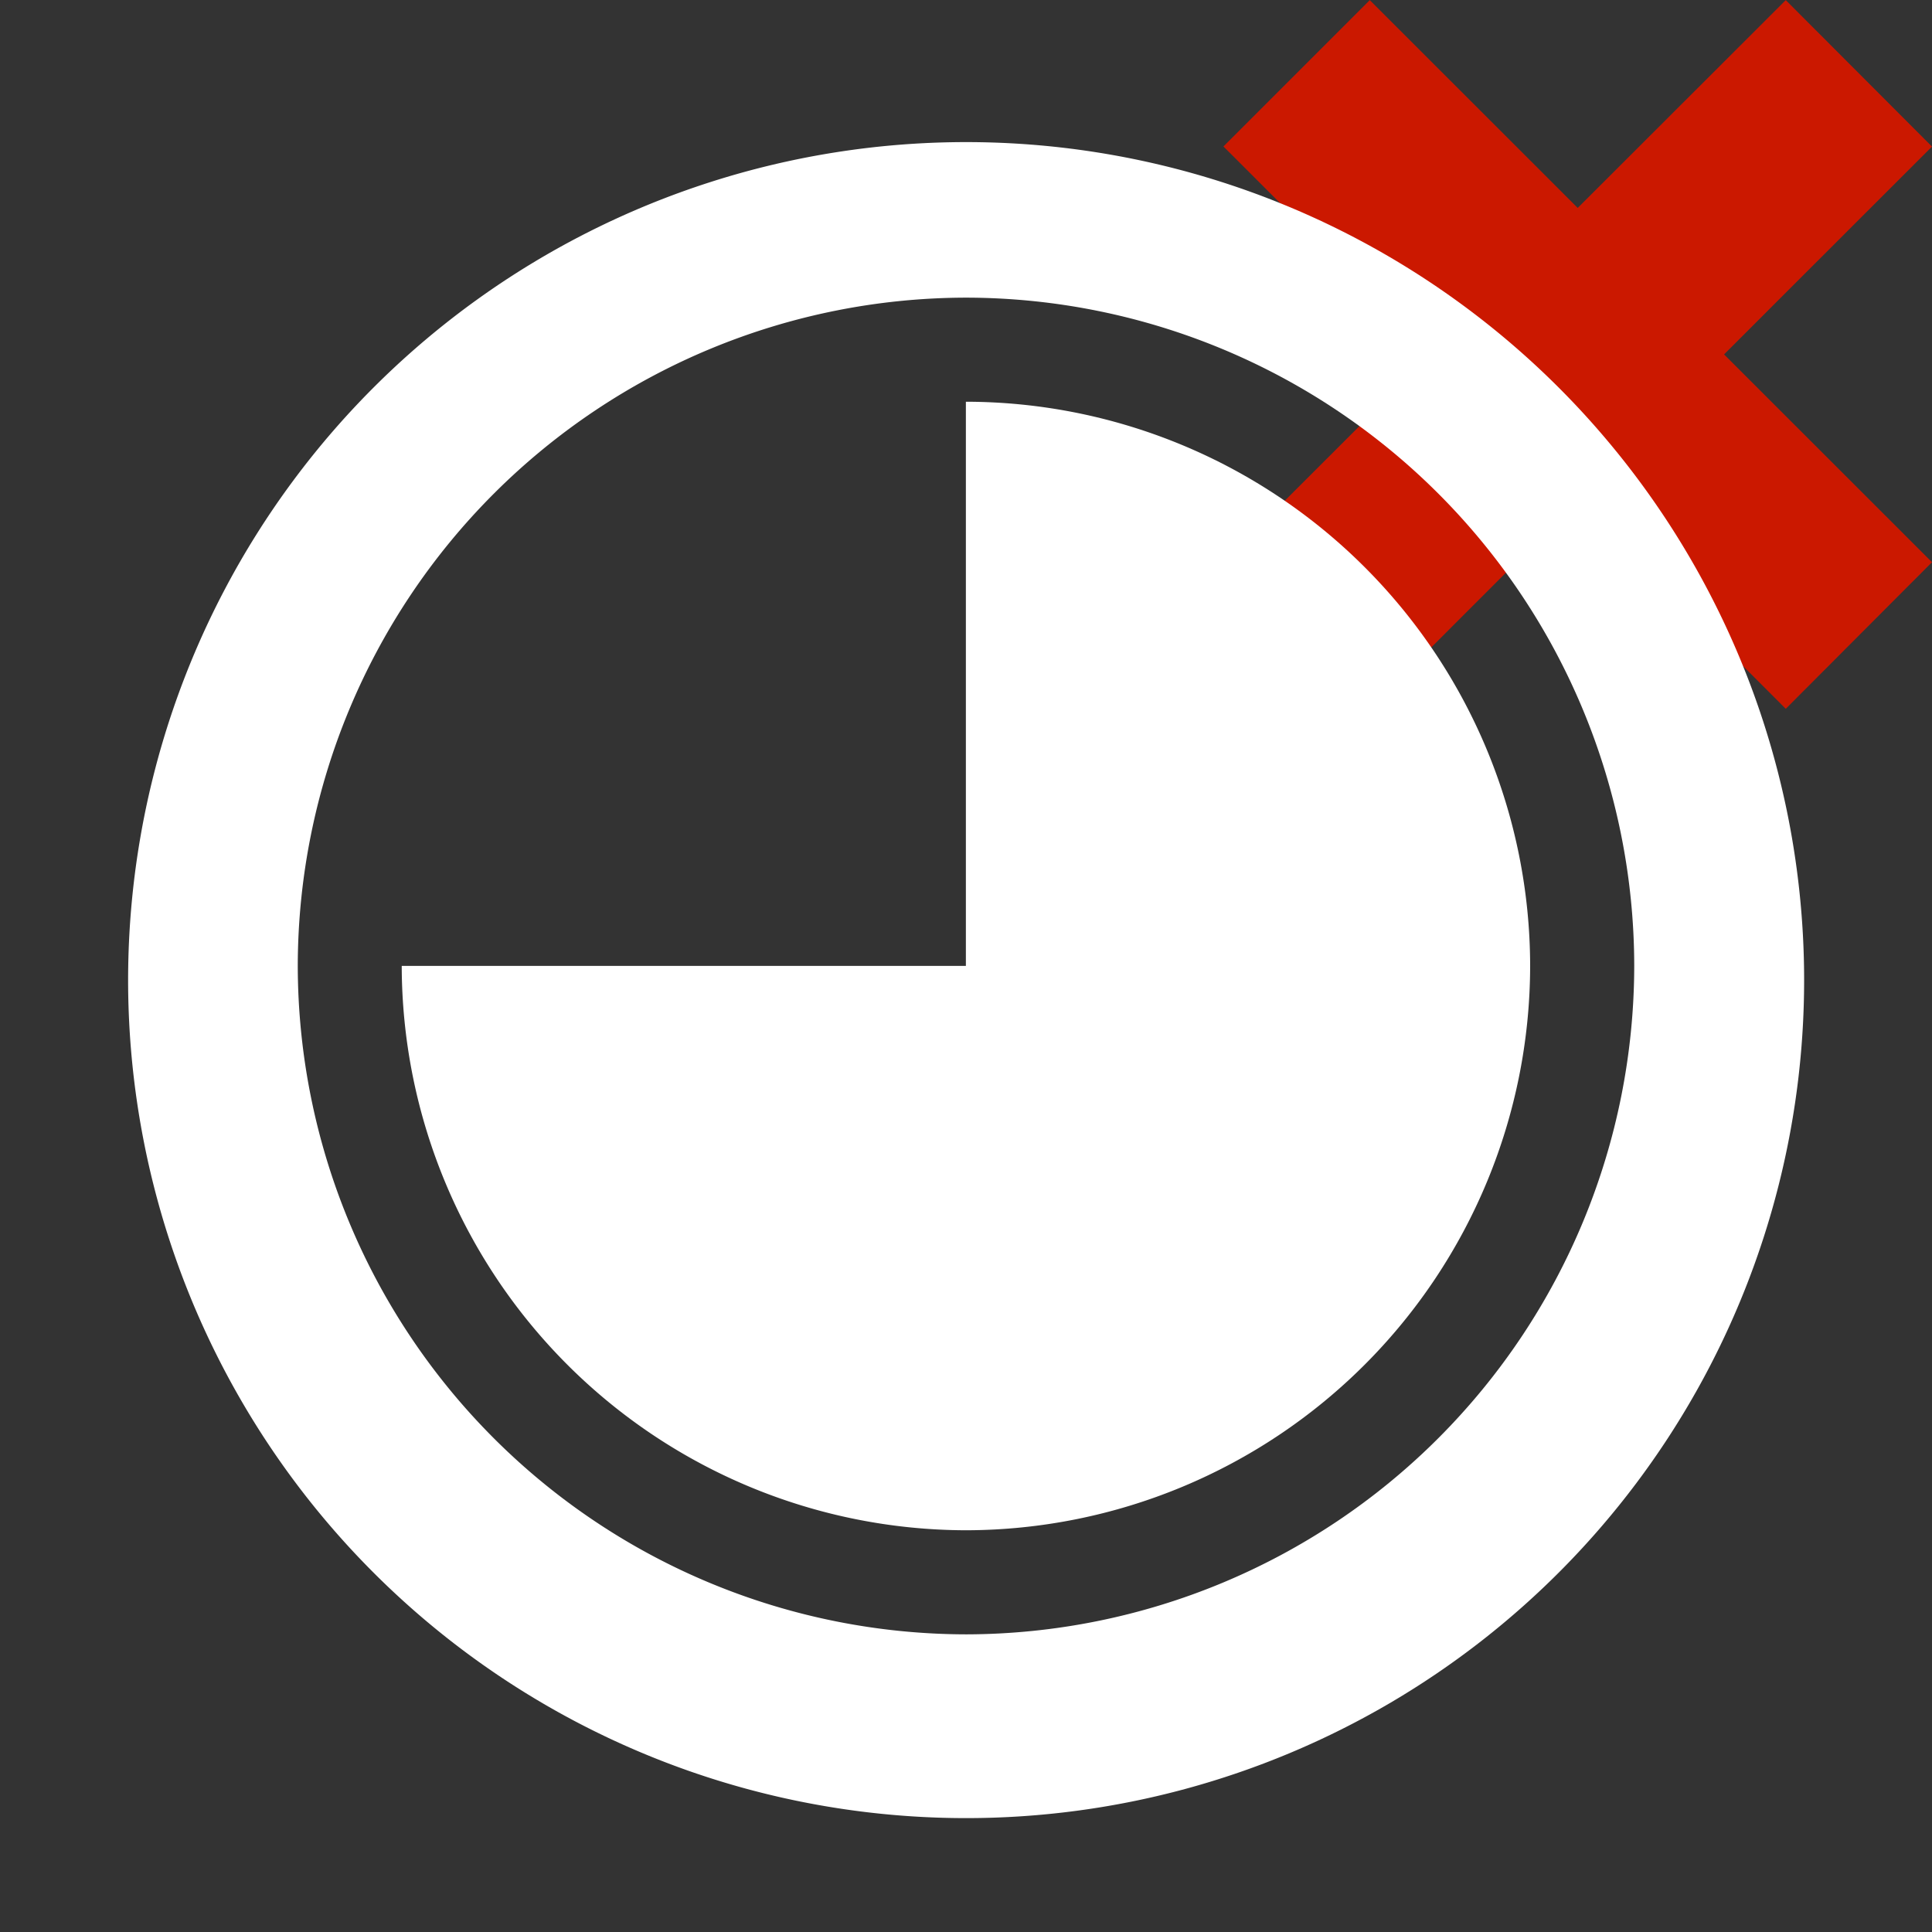 <svg width="16" height="16" xmlns="http://www.w3.org/2000/svg" viewBox="0 0 16 16" shape-rendering="geometricPrecision" fill="#fff"><rect x="0" y="0" width="16" height="16" fill="#333333" stroke="none"/><defs><mask id="a"><rect width="100%" height="100%"/><path fill="#000" d="M17.414 1.215 14.79-1.414 13.066.308l-1.722-1.722-2.627 2.627 1.722 1.721-1.724 1.722 2.63 2.628 1.722-1.722 1.722 1.723 2.625-2.63-1.721-1.72z"/></mask></defs><path d="m16 4.656-1.722-1.721L16 1.214 14.789.001l-1.723 1.721L11.344.001l-1.212 1.212 1.722 1.721-1.724 1.722 1.215 1.214 1.722-1.723 1.722 1.723z" fill="#cb1800"/><g mask="url(#a)"><path d="M1.062 7.999a6.94 6.94 0 1 0 13.878 0 6.94 6.94 0 0 0-13.878 0zm12.472 0a5.543 5.543 0 0 1-5.531 5.536 5.544 5.544 0 0 1-5.537-5.536 5.543 5.543 0 0 1 5.537-5.534 5.54 5.54 0 0 1 5.531 5.534z"/><path d="M8 7.999H3.327a4.682 4.682 0 0 0 4.675 4.674 4.68 4.68 0 0 0 4.67-4.674 4.678 4.678 0 0 0-4.67-4.672h-.003v4.672z"/></g></svg>